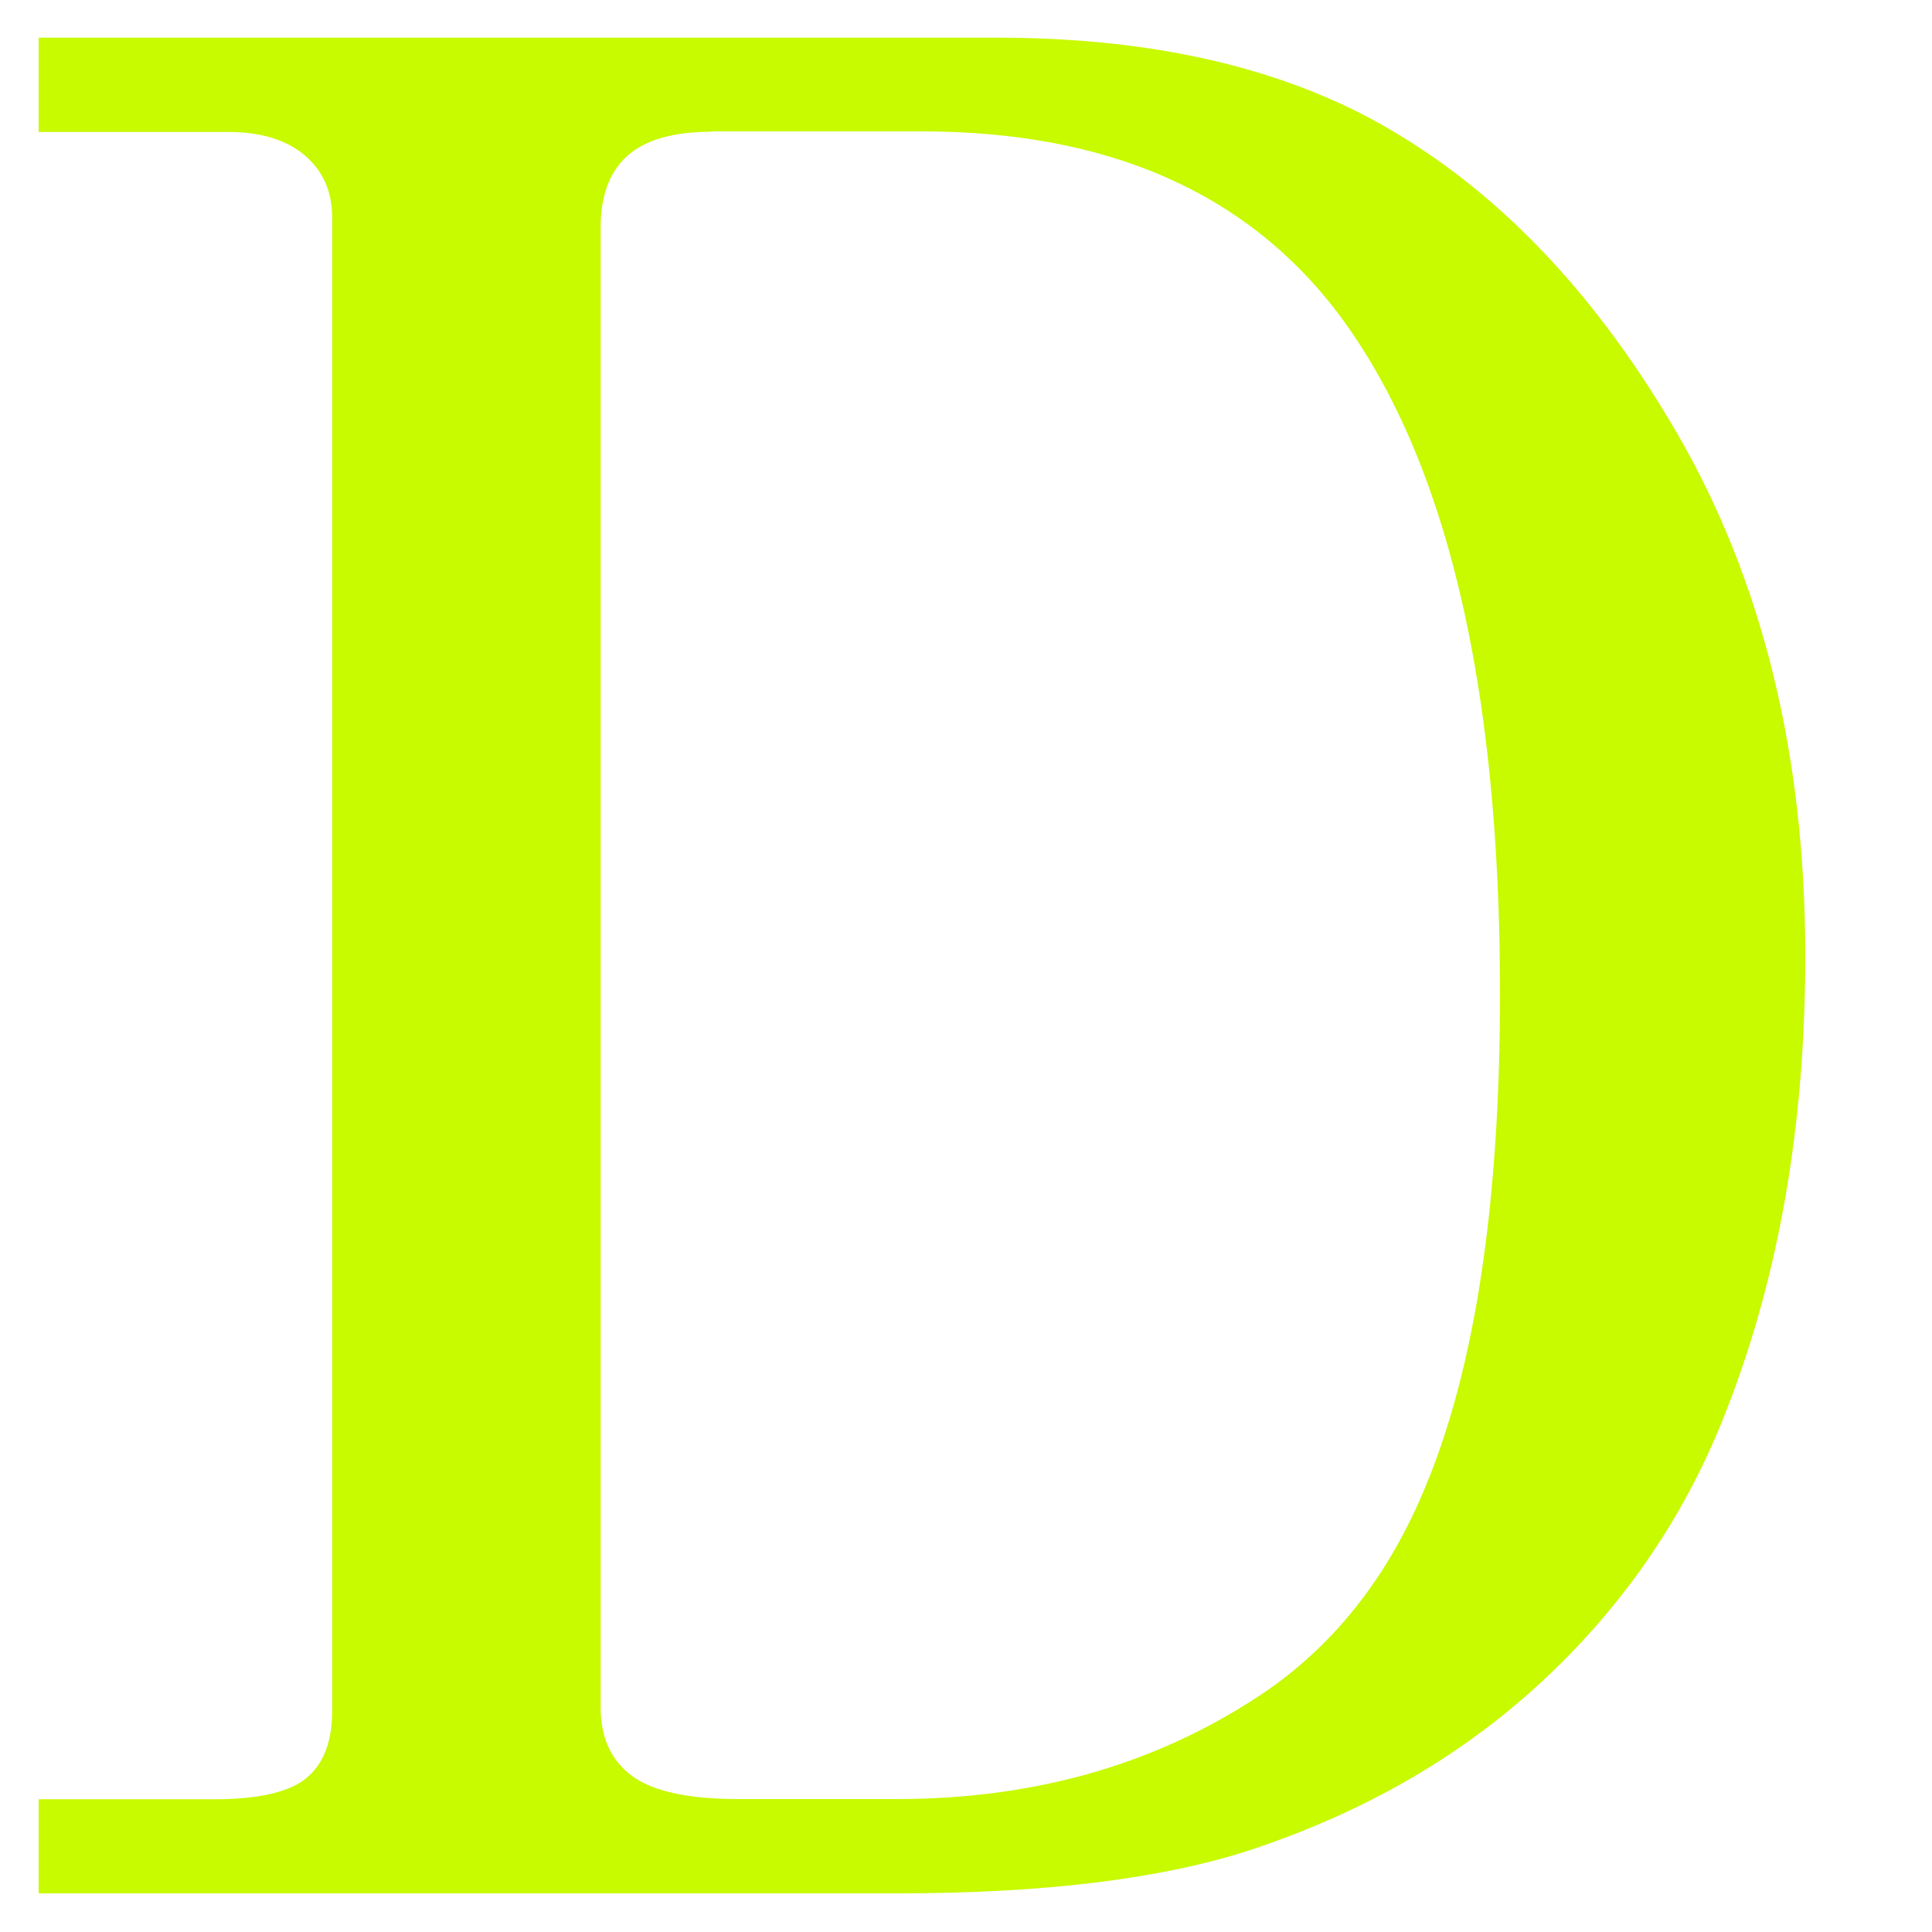 <?xml version="1.0" encoding="UTF-8"?>
<svg id="Layer_1" data-name="Layer 1" xmlns="http://www.w3.org/2000/svg" viewBox="0 0 100 100">
  <defs>
    <style>
      .cls-1 {
        fill: #c8fa00;
        stroke-width: 0px;
      }
    </style>
  </defs>
  <path class="cls-1" d="M2,1.95h49.62c7.36,0,13.62,1.3,18.77,3.9,6.41,3.29,11.85,8.77,16.33,16.43,4.48,7.66,6.72,16.73,6.72,27.21,0,8.66-1.34,16.45-4.03,23.38-2.04,5.33-5.16,9.98-9.38,13.96-4.22,3.98-9.36,6.97-15.42,8.96-4.55,1.47-10.61,2.21-18.18,2.21H2v-4.87h9.09c2.29,0,3.89-.37,4.77-1.1.89-.74,1.33-1.88,1.33-3.44V11.24c0-1.34-.48-2.41-1.43-3.21-.95-.8-2.27-1.2-3.96-1.2H2V1.95ZM36.81,6.82c-1.95,0-3.39.41-4.32,1.23-.93.82-1.4,2.06-1.4,3.7v76.63c0,1.56.54,2.74,1.62,3.54,1.08.8,2.92,1.2,5.52,1.2h8.18c7.32,0,13.72-1.88,19.22-5.65,3.59-2.51,6.32-6.04,8.18-10.59,2.55-6.15,3.83-14.63,3.83-25.46,0-16.02-2.79-27.75-8.38-35.2-4.76-6.28-11.95-9.42-21.56-9.42h-10.91Z"/>
</svg>